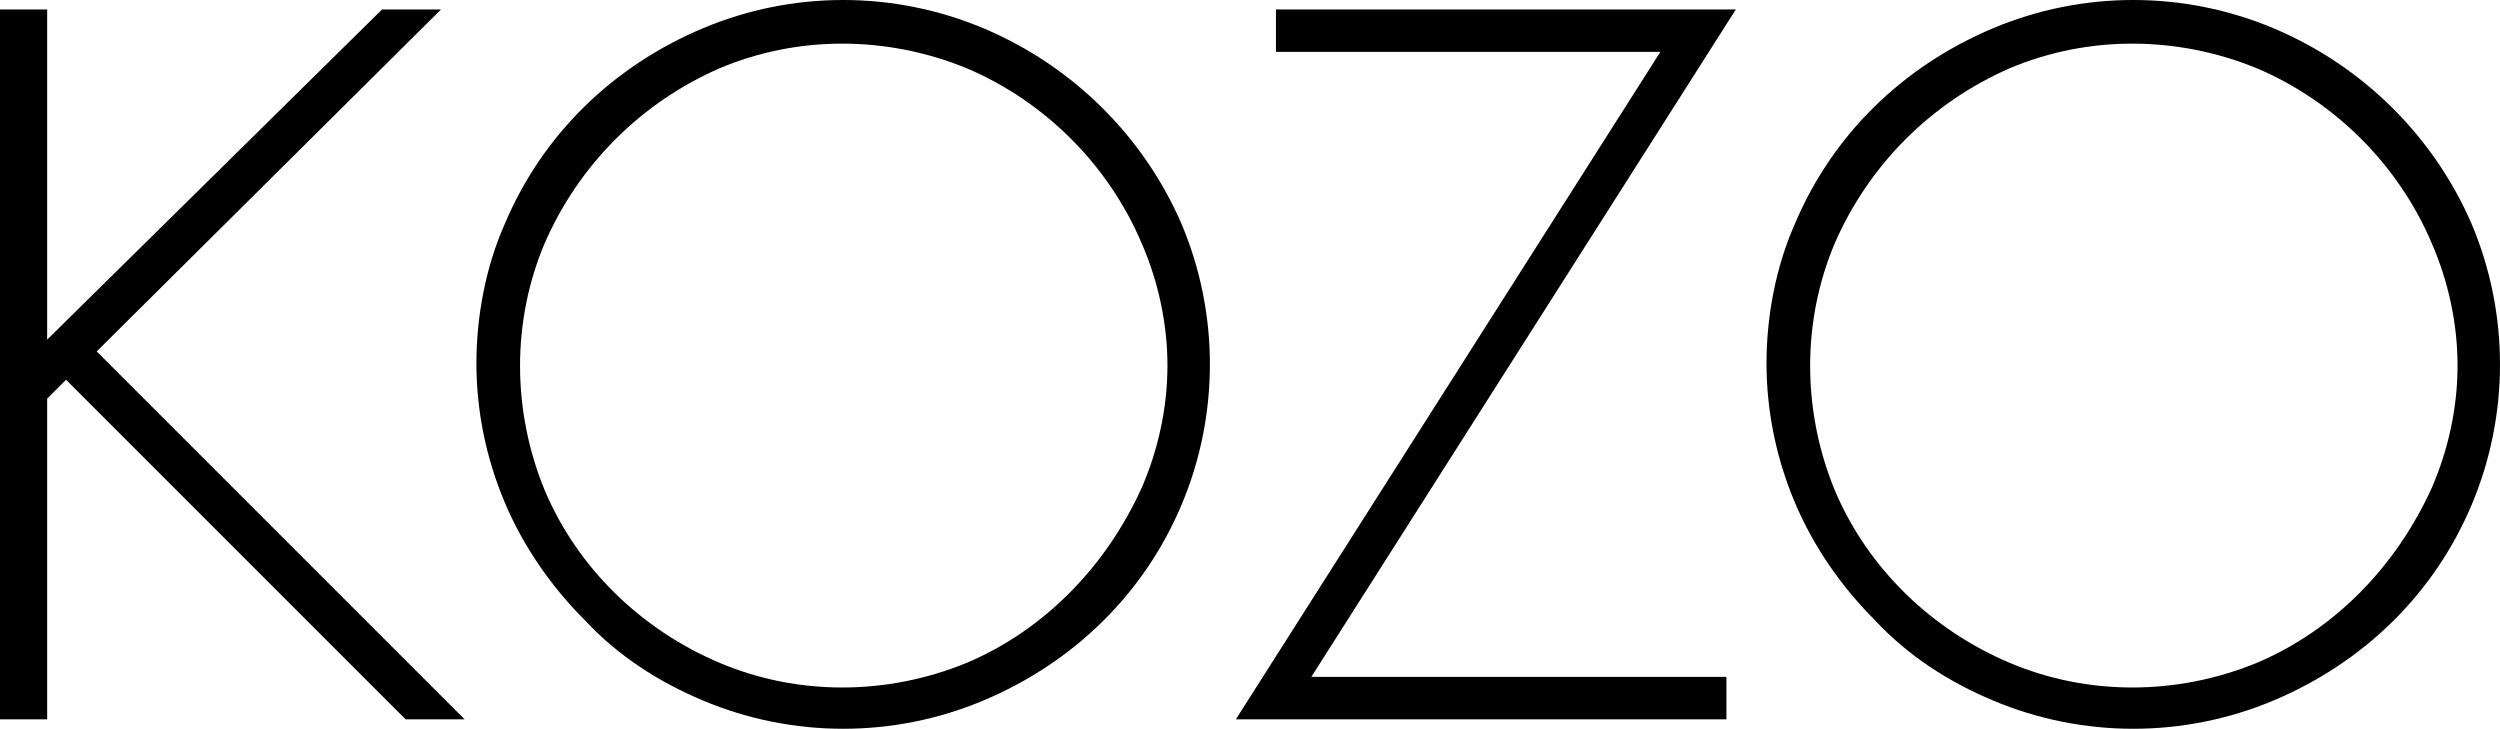 <?xml version="1.0" encoding="utf-8"?>
<!-- Generator: Adobe Illustrator 21.0.0, SVG Export Plug-In . SVG Version: 6.00 Build 0)  -->
<svg version="1.1" id="レイヤー_1" xmlns="http://www.w3.org/2000/svg" xmlns:xlink="http://www.w3.org/1999/xlink" x="0px"
	 y="0px" viewBox="0 0 106 30.9" style="enable-background:new 0 0 106 30.9;" xml:space="preserve">
<title>名称未設定-1</title>
<path d="M16.2,0.4h2.5L4.1,14.9l15.6,15.6h-2.5L2.8,16.1L2,16.9v13.6H0V0.4h2v14L16.2,0.4z"/>
<path d="M41.7,1.2c3.8,1.6,6.8,4.6,8.4,8.3c1.6,3.8,1.6,8.1,0,11.9s-4.6,6.7-8.4,8.3c-3.8,1.6-8.1,1.6-11.9,0
	c-1.9-0.8-3.6-1.9-5-3.4c-1.4-1.4-2.6-3.1-3.4-5s-1.2-3.9-1.2-5.9s0.4-4.1,1.2-5.9C23,5.7,26,2.8,29.8,1.2S37.9-0.4,41.7,1.2
	L41.7,1.2z M30.5,2.9c-1.6,0.7-3.1,1.7-4.4,3s-2.3,2.8-3,4.4c-1.4,3.3-1.4,7.1,0,10.5c1.4,3.3,4.1,5.9,7.4,7.3s7.1,1.4,10.5,0
	c3.3-1.4,5.9-4.1,7.4-7.4c0.7-1.6,1.1-3.4,1.1-5.2s-0.4-3.6-1.1-5.2C47,7,44.3,4.3,41,2.9C37.6,1.5,33.8,1.5,30.5,2.9L30.5,2.9z"/>
<path d="M73.2,28.7v1.8H52.4l18-28.3H54.1V0.4h19.5l-18,28.3C55.6,28.7,73.2,28.7,73.2,28.7z"/>
<path d="M96.4,1.2c3.8,1.6,6.8,4.6,8.4,8.3c1.6,3.8,1.6,8.1,0,11.9s-4.6,6.7-8.4,8.3c-3.8,1.6-8.1,1.6-11.9,0
	c-1.9-0.8-3.6-1.9-5-3.4c-1.4-1.4-2.6-3.1-3.4-5s-1.2-3.9-1.2-5.9s0.4-4.1,1.2-5.9c1.6-3.8,4.6-6.7,8.4-8.3S92.6-0.4,96.4,1.2
	L96.4,1.2z M85.2,2.9c-1.6,0.7-3.1,1.7-4.4,3s-2.3,2.8-3,4.4c-1.4,3.3-1.4,7.1,0,10.5c1.4,3.3,4.1,5.9,7.4,7.3s7.1,1.4,10.5,0
	c3.3-1.4,5.9-4.1,7.4-7.4c0.7-1.6,1.1-3.4,1.1-5.2s-0.4-3.6-1.1-5.2c-1.4-3.3-4.1-6-7.4-7.4C92.3,1.5,88.5,1.5,85.2,2.9L85.2,2.9z"
	/>
</svg>
